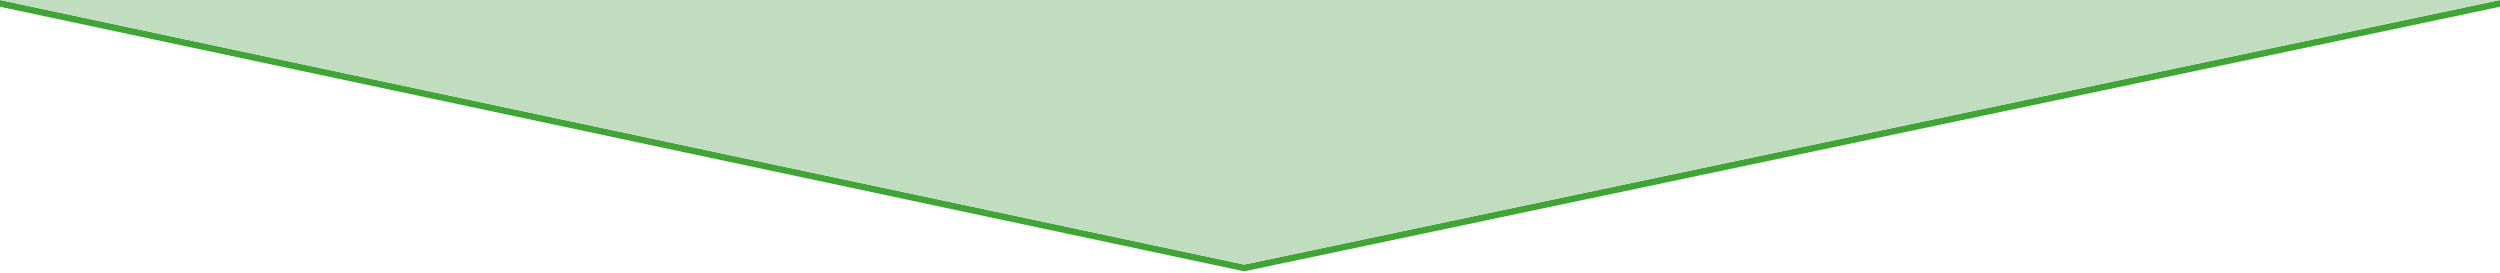 <svg width="1512" height="165" viewBox="0 0 1512 165" fill="none" xmlns="http://www.w3.org/2000/svg">
<g clip-path="url(#clip0_158_39)">
<path d="M752.5 160L0 0V4.09L751.67 163.91L752.5 164.09L1512 4.08V0L752.5 160Z" fill="#3FA535"/>
<path d="M1512 0L752.5 160L0 0H1512Z" fill="#D7E7D9"/>
<path d="M1512 0L752.5 160L0 0H1512Z" fill="#3FA535" fill-opacity="0.15"/>
</g>
<defs>
<clipPath id="clip0_158_39">
<rect width="1512" height="164.09" fill="white"/>
</clipPath>
</defs>
</svg>
